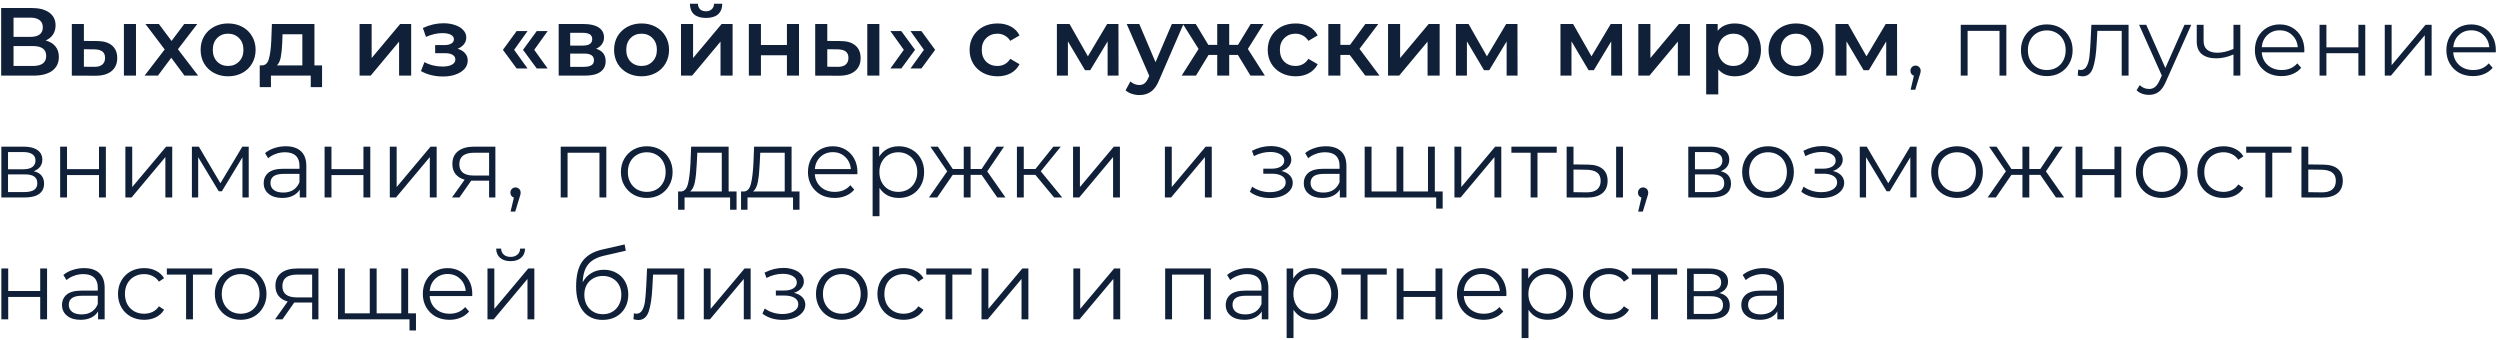 <?xml version="1.0" encoding="UTF-8"?> <svg xmlns="http://www.w3.org/2000/svg" width="595" height="81" viewBox="0 0 595 81" fill="none"> <path d="M10.857 9.628C11.884 9.904 12.666 10.379 13.203 11.054C13.74 11.713 14.008 12.541 14.008 13.538C14.008 14.949 13.487 16.045 12.444 16.827C11.401 17.609 9.891 18 7.913 18H0.277V1.9H7.476C9.285 1.9 10.696 2.26 11.708 2.981C12.72 3.702 13.226 4.721 13.226 6.04C13.226 6.883 13.019 7.612 12.605 8.225C12.206 8.838 11.624 9.306 10.857 9.628ZM3.221 8.777H7.223C8.189 8.777 8.925 8.585 9.431 8.202C9.937 7.819 10.19 7.251 10.19 6.5C10.19 5.749 9.937 5.181 9.431 4.798C8.925 4.399 8.189 4.2 7.223 4.2H3.221V8.777ZM7.821 15.7C9.937 15.7 10.995 14.903 10.995 13.308C10.995 11.744 9.937 10.962 7.821 10.962H3.221V15.7H7.821ZM23.072 9.766C24.636 9.766 25.832 10.119 26.66 10.824C27.488 11.529 27.902 12.526 27.902 13.814C27.902 15.163 27.442 16.206 26.522 16.942C25.617 17.678 24.329 18.038 22.658 18.023L17.092 18V5.718H19.967V9.743L23.072 9.766ZM29.489 5.718H32.364V18H29.489V5.718ZM22.405 15.907C23.248 15.922 23.892 15.746 24.337 15.378C24.782 15.01 25.004 14.473 25.004 13.768C25.004 13.078 24.79 12.572 24.36 12.25C23.931 11.928 23.279 11.759 22.405 11.744L19.967 11.721V15.884L22.405 15.907ZM43.911 18L40.76 13.745L37.586 18H34.412L39.196 11.767L34.619 5.718H37.816L40.829 9.743L43.842 5.718H46.947L42.347 11.721L47.154 18H43.911ZM54.281 18.161C53.039 18.161 51.92 17.893 50.923 17.356C49.926 16.819 49.144 16.076 48.577 15.125C48.025 14.159 47.749 13.07 47.749 11.859C47.749 10.648 48.025 9.567 48.577 8.616C49.144 7.665 49.926 6.922 50.923 6.385C51.92 5.848 53.039 5.58 54.281 5.58C55.538 5.58 56.665 5.848 57.662 6.385C58.659 6.922 59.433 7.665 59.985 8.616C60.552 9.567 60.836 10.648 60.836 11.859C60.836 13.07 60.552 14.159 59.985 15.125C59.433 16.076 58.659 16.819 57.662 17.356C56.665 17.893 55.538 18.161 54.281 18.161ZM54.281 15.7C55.339 15.7 56.213 15.347 56.903 14.642C57.593 13.937 57.938 13.009 57.938 11.859C57.938 10.709 57.593 9.781 56.903 9.076C56.213 8.371 55.339 8.018 54.281 8.018C53.223 8.018 52.349 8.371 51.659 9.076C50.984 9.781 50.647 10.709 50.647 11.859C50.647 13.009 50.984 13.937 51.659 14.642C52.349 15.347 53.223 15.7 54.281 15.7ZM76.651 15.562V20.737H73.96V18H64.484V20.737H61.816V15.562H62.391C63.173 15.531 63.702 15.033 63.978 14.067C64.27 13.086 64.461 11.706 64.553 9.927L64.714 5.718H74.834V15.562H76.651ZM67.175 10.134C67.114 11.545 66.999 12.695 66.83 13.584C66.662 14.473 66.355 15.133 65.91 15.562H71.959V8.156H67.244L67.175 10.134ZM85.576 5.718H88.451V13.814L95.236 5.718H97.858V18H94.983V9.904L88.221 18H85.576V5.718ZM108.905 11.606C109.671 11.821 110.262 12.173 110.676 12.664C111.105 13.139 111.32 13.714 111.32 14.389C111.32 15.14 111.067 15.807 110.561 16.39C110.055 16.957 109.357 17.402 108.468 17.724C107.578 18.046 106.566 18.207 105.432 18.207C104.481 18.207 103.553 18.1 102.649 17.885C101.744 17.655 100.924 17.333 100.188 16.919L101.016 14.78C101.614 15.117 102.288 15.378 103.04 15.562C103.791 15.746 104.542 15.838 105.294 15.838C106.26 15.838 107.011 15.692 107.548 15.401C108.1 15.094 108.376 14.68 108.376 14.159C108.376 13.684 108.161 13.316 107.732 13.055C107.318 12.794 106.727 12.664 105.961 12.664H103.569V10.732H105.731C106.451 10.732 107.011 10.609 107.41 10.364C107.824 10.119 108.031 9.774 108.031 9.329C108.031 8.884 107.785 8.532 107.295 8.271C106.804 8.01 106.129 7.88 105.271 7.88C104.044 7.88 102.748 8.179 101.384 8.777L100.648 6.661C102.258 5.91 103.883 5.534 105.524 5.534C106.566 5.534 107.502 5.68 108.33 5.971C109.158 6.247 109.802 6.646 110.262 7.167C110.737 7.673 110.975 8.256 110.975 8.915C110.975 9.513 110.791 10.05 110.423 10.525C110.055 10.985 109.549 11.345 108.905 11.606ZM119.694 11.859L122.96 7.397H125.559L122.362 11.859L125.559 16.298H122.96L119.694 11.859ZM124.478 11.859L127.744 7.397H130.343L127.146 11.859L130.343 16.298H127.744L124.478 11.859ZM141.869 11.606C143.387 12.066 144.146 13.047 144.146 14.55C144.146 15.654 143.732 16.505 142.904 17.103C142.076 17.701 140.849 18 139.224 18H132.968V5.718H138.971C140.474 5.718 141.647 5.994 142.49 6.546C143.333 7.098 143.755 7.88 143.755 8.892C143.755 9.521 143.586 10.065 143.249 10.525C142.927 10.985 142.467 11.345 141.869 11.606ZM135.705 10.847H138.718C140.205 10.847 140.949 10.333 140.949 9.306C140.949 8.309 140.205 7.811 138.718 7.811H135.705V10.847ZM138.994 15.907C140.573 15.907 141.363 15.393 141.363 14.366C141.363 13.829 141.179 13.431 140.811 13.17C140.443 12.894 139.868 12.756 139.086 12.756H135.705V15.907H138.994ZM152.682 18.161C151.44 18.161 150.321 17.893 149.324 17.356C148.328 16.819 147.546 16.076 146.978 15.125C146.426 14.159 146.15 13.07 146.15 11.859C146.15 10.648 146.426 9.567 146.978 8.616C147.546 7.665 148.328 6.922 149.324 6.385C150.321 5.848 151.44 5.58 152.682 5.58C153.94 5.58 155.067 5.848 156.063 6.385C157.06 6.922 157.834 7.665 158.386 8.616C158.954 9.567 159.237 10.648 159.237 11.859C159.237 13.07 158.954 14.159 158.386 15.125C157.834 16.076 157.06 16.819 156.063 17.356C155.067 17.893 153.94 18.161 152.682 18.161ZM152.682 15.7C153.74 15.7 154.614 15.347 155.304 14.642C155.994 13.937 156.339 13.009 156.339 11.859C156.339 10.709 155.994 9.781 155.304 9.076C154.614 8.371 153.74 8.018 152.682 8.018C151.624 8.018 150.75 8.371 150.06 9.076C149.386 9.781 149.048 10.709 149.048 11.859C149.048 13.009 149.386 13.937 150.06 14.642C150.75 15.347 151.624 15.7 152.682 15.7ZM162.078 5.718H164.953V13.814L171.738 5.718H174.36V18H171.485V9.904L164.723 18H162.078V5.718ZM168.035 4.269C166.793 4.269 165.842 3.985 165.183 3.418C164.539 2.835 164.209 1.992 164.194 0.888H166.103C166.118 1.44 166.287 1.877 166.609 2.199C166.946 2.521 167.414 2.682 168.012 2.682C168.594 2.682 169.054 2.521 169.392 2.199C169.744 1.877 169.928 1.44 169.944 0.888H171.899C171.883 1.992 171.546 2.835 170.887 3.418C170.227 3.985 169.277 4.269 168.035 4.269ZM178.227 5.718H181.102V10.709H187.289V5.718H190.164V18H187.289V13.147H181.102V18H178.227V5.718ZM199.997 9.766C201.561 9.766 202.757 10.119 203.585 10.824C204.413 11.529 204.827 12.526 204.827 13.814C204.827 15.163 204.367 16.206 203.447 16.942C202.542 17.678 201.254 18.038 199.583 18.023L194.017 18V5.718H196.892V9.743L199.997 9.766ZM206.414 5.718H209.289V18H206.414V5.718ZM199.33 15.907C200.173 15.922 200.817 15.746 201.262 15.378C201.707 15.01 201.929 14.473 201.929 13.768C201.929 13.078 201.714 12.572 201.285 12.25C200.856 11.928 200.204 11.759 199.33 11.744L196.892 11.721V15.884L199.33 15.907ZM211.912 16.298L215.109 11.859L211.912 7.397H214.511L217.777 11.859L214.511 16.298H211.912ZM216.696 16.298L219.893 11.859L216.696 7.397H219.295L222.561 11.859L219.295 16.298H216.696ZM237.408 18.161C236.135 18.161 234.993 17.893 233.981 17.356C232.969 16.819 232.179 16.076 231.612 15.125C231.044 14.159 230.761 13.07 230.761 11.859C230.761 10.648 231.044 9.567 231.612 8.616C232.179 7.665 232.961 6.922 233.958 6.385C234.97 5.848 236.12 5.58 237.408 5.58C238.619 5.58 239.677 5.825 240.582 6.316C241.502 6.807 242.192 7.512 242.652 8.432L240.444 9.72C240.091 9.153 239.646 8.731 239.11 8.455C238.588 8.164 238.013 8.018 237.385 8.018C236.311 8.018 235.422 8.371 234.717 9.076C234.011 9.766 233.659 10.694 233.659 11.859C233.659 13.024 234.004 13.96 234.694 14.665C235.399 15.355 236.296 15.7 237.385 15.7C238.013 15.7 238.588 15.562 239.11 15.286C239.646 14.995 240.091 14.565 240.444 13.998L242.652 15.286C242.176 16.206 241.479 16.919 240.559 17.425C239.654 17.916 238.604 18.161 237.408 18.161ZM263.614 18V9.858L259.474 16.712H258.232L254.161 9.835V18H251.539V5.718H254.552L258.922 13.4L263.499 5.718H266.19L266.213 18H263.614ZM281.662 5.718L275.912 18.989C275.375 20.323 274.723 21.258 273.957 21.795C273.19 22.347 272.262 22.623 271.174 22.623C270.56 22.623 269.955 22.523 269.357 22.324C268.759 22.125 268.268 21.849 267.885 21.496L269.035 19.38C269.311 19.641 269.633 19.848 270.001 20.001C270.384 20.154 270.767 20.231 271.151 20.231C271.657 20.231 272.071 20.101 272.393 19.84C272.73 19.579 273.037 19.142 273.313 18.529L273.52 18.046L268.161 5.718H271.151L275.015 14.803L278.902 5.718H281.662ZM294.623 13.078H292.553V18H289.701V13.078H287.631L284.641 18H281.237L285.262 11.652L281.536 5.718H284.595L287.585 10.686H289.701V5.718H292.553V10.686H294.646L297.659 5.718H300.718L296.992 11.652L301.04 18H297.613L294.623 13.078ZM308.362 18.161C307.089 18.161 305.947 17.893 304.935 17.356C303.923 16.819 303.133 16.076 302.566 15.125C301.998 14.159 301.715 13.07 301.715 11.859C301.715 10.648 301.998 9.567 302.566 8.616C303.133 7.665 303.915 6.922 304.912 6.385C305.924 5.848 307.074 5.58 308.362 5.58C309.573 5.58 310.631 5.825 311.536 6.316C312.456 6.807 313.146 7.512 313.606 8.432L311.398 9.72C311.045 9.153 310.6 8.731 310.064 8.455C309.542 8.164 308.967 8.018 308.339 8.018C307.265 8.018 306.376 8.371 305.671 9.076C304.965 9.766 304.613 10.694 304.613 11.859C304.613 13.024 304.958 13.96 305.648 14.665C306.353 15.355 307.25 15.7 308.339 15.7C308.967 15.7 309.542 15.562 310.064 15.286C310.6 14.995 311.045 14.565 311.398 13.998L313.606 15.286C313.13 16.206 312.433 16.919 311.513 17.425C310.608 17.916 309.558 18.161 308.362 18.161ZM321.243 13.078H319.012V18H316.137V5.718H319.012V10.686H321.312L324.946 5.718H328.028L323.566 11.629L328.327 18H324.946L321.243 13.078ZM330.355 5.718H333.23V13.814L340.015 5.718H342.637V18H339.762V9.904L333 18H330.355V5.718ZM358.579 18V9.858L354.439 16.712H353.197L349.126 9.835V18H346.504V5.718H349.517L353.887 13.4L358.464 5.718H361.155L361.178 18H358.579ZM383.466 18V9.858L379.326 16.712H378.084L374.013 9.835V18H371.391V5.718H374.404L378.774 13.4L383.351 5.718H386.042L386.065 18H383.466ZM389.921 5.718H392.796V13.814L399.581 5.718H402.203V18H399.328V9.904L392.566 18H389.921V5.718ZM412.879 5.58C414.075 5.58 415.14 5.841 416.076 6.362C417.026 6.883 417.77 7.619 418.307 8.57C418.843 9.521 419.112 10.617 419.112 11.859C419.112 13.101 418.843 14.205 418.307 15.171C417.77 16.122 417.026 16.858 416.076 17.379C415.14 17.9 414.075 18.161 412.879 18.161C411.223 18.161 409.912 17.609 408.946 16.505V22.462H406.071V5.718H408.808V7.328C409.283 6.745 409.866 6.308 410.556 6.017C411.261 5.726 412.035 5.58 412.879 5.58ZM412.557 15.7C413.615 15.7 414.481 15.347 415.156 14.642C415.846 13.937 416.191 13.009 416.191 11.859C416.191 10.709 415.846 9.781 415.156 9.076C414.481 8.371 413.615 8.018 412.557 8.018C411.867 8.018 411.246 8.179 410.694 8.501C410.142 8.808 409.705 9.252 409.383 9.835C409.061 10.418 408.9 11.092 408.9 11.859C408.9 12.626 409.061 13.3 409.383 13.883C409.705 14.466 410.142 14.918 410.694 15.24C411.246 15.547 411.867 15.7 412.557 15.7ZM427.447 18.161C426.205 18.161 425.086 17.893 424.089 17.356C423.092 16.819 422.31 16.076 421.743 15.125C421.191 14.159 420.915 13.07 420.915 11.859C420.915 10.648 421.191 9.567 421.743 8.616C422.31 7.665 423.092 6.922 424.089 6.385C425.086 5.848 426.205 5.58 427.447 5.58C428.704 5.58 429.831 5.848 430.828 6.385C431.825 6.922 432.599 7.665 433.151 8.616C433.718 9.567 434.002 10.648 434.002 11.859C434.002 13.07 433.718 14.159 433.151 15.125C432.599 16.076 431.825 16.819 430.828 17.356C429.831 17.893 428.704 18.161 427.447 18.161ZM427.447 15.7C428.505 15.7 429.379 15.347 430.069 14.642C430.759 13.937 431.104 13.009 431.104 11.859C431.104 10.709 430.759 9.781 430.069 9.076C429.379 8.371 428.505 8.018 427.447 8.018C426.389 8.018 425.515 8.371 424.825 9.076C424.15 9.781 423.813 10.709 423.813 11.859C423.813 13.009 424.15 13.937 424.825 14.642C425.515 15.347 426.389 15.7 427.447 15.7ZM448.917 18V9.858L444.777 16.712H443.535L439.464 9.835V18H436.842V5.718H439.855L444.225 13.4L448.802 5.718H451.493L451.516 18H448.917ZM455.901 15.608C456.254 15.608 456.545 15.731 456.775 15.976C457.005 16.206 457.12 16.497 457.12 16.85C457.12 17.034 457.09 17.233 457.028 17.448C456.982 17.663 456.906 17.908 456.798 18.184L455.832 21.358H454.728L455.51 18.023C455.265 17.946 455.066 17.808 454.912 17.609C454.759 17.394 454.682 17.141 454.682 16.85C454.682 16.497 454.797 16.206 455.027 15.976C455.257 15.731 455.549 15.608 455.901 15.608ZM477.513 5.902V18H475.88V7.351H468.29V18H466.657V5.902H477.513ZM487.146 18.115C485.981 18.115 484.93 17.854 483.995 17.333C483.06 16.796 482.324 16.06 481.787 15.125C481.25 14.19 480.982 13.132 480.982 11.951C480.982 10.77 481.25 9.712 481.787 8.777C482.324 7.842 483.06 7.113 483.995 6.592C484.93 6.071 485.981 5.81 487.146 5.81C488.311 5.81 489.362 6.071 490.297 6.592C491.232 7.113 491.961 7.842 492.482 8.777C493.019 9.712 493.287 10.77 493.287 11.951C493.287 13.132 493.019 14.19 492.482 15.125C491.961 16.06 491.232 16.796 490.297 17.333C489.362 17.854 488.311 18.115 487.146 18.115ZM487.146 16.666C488.005 16.666 488.771 16.474 489.446 16.091C490.136 15.692 490.673 15.133 491.056 14.412C491.439 13.691 491.631 12.871 491.631 11.951C491.631 11.031 491.439 10.211 491.056 9.49C490.673 8.769 490.136 8.217 489.446 7.834C488.771 7.435 488.005 7.236 487.146 7.236C486.287 7.236 485.513 7.435 484.823 7.834C484.148 8.217 483.612 8.769 483.213 9.49C482.83 10.211 482.638 11.031 482.638 11.951C482.638 12.871 482.83 13.691 483.213 14.412C483.612 15.133 484.148 15.692 484.823 16.091C485.513 16.474 486.287 16.666 487.146 16.666ZM506.6 5.902V18H504.967V7.351H499.171L499.01 10.341C498.887 12.856 498.596 14.788 498.136 16.137C497.676 17.486 496.855 18.161 495.675 18.161C495.353 18.161 494.962 18.1 494.502 17.977L494.617 16.574C494.893 16.635 495.084 16.666 495.192 16.666C495.82 16.666 496.296 16.375 496.618 15.792C496.94 15.209 497.154 14.489 497.262 13.63C497.369 12.771 497.461 11.637 497.538 10.226L497.745 5.902H506.6ZM521.523 5.902L515.474 19.449C514.983 20.584 514.416 21.389 513.772 21.864C513.128 22.339 512.354 22.577 511.449 22.577C510.866 22.577 510.322 22.485 509.816 22.301C509.31 22.117 508.873 21.841 508.505 21.473L509.264 20.254C509.877 20.867 510.613 21.174 511.472 21.174C512.024 21.174 512.492 21.021 512.875 20.714C513.274 20.407 513.642 19.886 513.979 19.15L514.508 17.977L509.103 5.902H510.805L515.359 16.183L519.913 5.902H521.523ZM533.198 5.902V18H531.565V12.963C530.17 13.576 528.797 13.883 527.448 13.883C525.991 13.883 524.857 13.553 524.044 12.894C523.231 12.219 522.825 11.215 522.825 9.881V5.902H524.458V9.789C524.458 10.694 524.749 11.384 525.332 11.859C525.915 12.319 526.72 12.549 527.747 12.549C528.882 12.549 530.154 12.25 531.565 11.652V5.902H533.198ZM548.416 12.457H538.296C538.388 13.714 538.871 14.734 539.745 15.516C540.619 16.283 541.723 16.666 543.057 16.666C543.808 16.666 544.498 16.536 545.127 16.275C545.755 15.999 546.3 15.6 546.76 15.079L547.68 16.137C547.143 16.781 546.468 17.272 545.656 17.609C544.858 17.946 543.977 18.115 543.011 18.115C541.769 18.115 540.665 17.854 539.699 17.333C538.748 16.796 538.004 16.06 537.468 15.125C536.931 14.19 536.663 13.132 536.663 11.951C536.663 10.77 536.916 9.712 537.422 8.777C537.943 7.842 538.648 7.113 539.538 6.592C540.442 6.071 541.454 5.81 542.574 5.81C543.693 5.81 544.697 6.071 545.587 6.592C546.476 7.113 547.174 7.842 547.68 8.777C548.186 9.697 548.439 10.755 548.439 11.951L548.416 12.457ZM542.574 7.213C541.408 7.213 540.427 7.589 539.63 8.34C538.848 9.076 538.403 10.042 538.296 11.238H546.875C546.767 10.042 546.315 9.076 545.518 8.34C544.736 7.589 543.754 7.213 542.574 7.213ZM552.053 5.902H553.686V11.261H561.299V5.902H562.932V18H561.299V12.664H553.686V18H552.053V5.902ZM567.574 5.902H569.207V15.516L577.28 5.902H578.729V18H577.096V8.386L569.046 18H567.574V5.902ZM593.989 12.457H583.869C583.961 13.714 584.444 14.734 585.318 15.516C586.192 16.283 587.296 16.666 588.63 16.666C589.381 16.666 590.071 16.536 590.7 16.275C591.329 15.999 591.873 15.6 592.333 15.079L593.253 16.137C592.716 16.781 592.042 17.272 591.229 17.609C590.432 17.946 589.55 18.115 588.584 18.115C587.342 18.115 586.238 17.854 585.272 17.333C584.321 16.796 583.578 16.06 583.041 15.125C582.504 14.19 582.236 13.132 582.236 11.951C582.236 10.77 582.489 9.712 582.995 8.777C583.516 7.842 584.222 7.113 585.111 6.592C586.016 6.071 587.028 5.81 588.147 5.81C589.266 5.81 590.271 6.071 591.16 6.592C592.049 7.113 592.747 7.842 593.253 8.777C593.759 9.697 594.012 10.755 594.012 11.951L593.989 12.457ZM588.147 7.213C586.982 7.213 586 7.589 585.203 8.34C584.421 9.076 583.976 10.042 583.869 11.238H592.448C592.341 10.042 591.888 9.076 591.091 8.34C590.309 7.589 589.328 7.213 588.147 7.213ZM8.028 40.744C9.669 41.127 10.489 42.116 10.489 43.711C10.489 44.769 10.098 45.582 9.316 46.149C8.534 46.716 7.369 47 5.82 47H0.323V34.902H5.659C7.039 34.902 8.12 35.17 8.902 35.707C9.684 36.244 10.075 37.01 10.075 38.007C10.075 38.666 9.891 39.234 9.523 39.709C9.17 40.169 8.672 40.514 8.028 40.744ZM1.91 40.284H5.544C6.479 40.284 7.192 40.108 7.683 39.755C8.189 39.402 8.442 38.889 8.442 38.214C8.442 37.539 8.189 37.033 7.683 36.696C7.192 36.359 6.479 36.19 5.544 36.19H1.91V40.284ZM5.751 45.712C6.794 45.712 7.576 45.543 8.097 45.206C8.618 44.869 8.879 44.34 8.879 43.619C8.879 42.898 8.641 42.369 8.166 42.032C7.691 41.679 6.939 41.503 5.912 41.503H1.91V45.712H5.751ZM14.316 34.902H15.949V40.261H23.562V34.902H25.195V47H23.562V41.664H15.949V47H14.316V34.902ZM29.837 34.902H31.47V44.516L39.543 34.902H40.992V47H39.359V37.386L31.309 47H29.837V34.902ZM59.196 34.902V47H57.701V37.432L52.802 45.528H52.066L47.167 37.409V47H45.672V34.902H47.328L52.457 43.619L57.678 34.902H59.196ZM68.005 34.81C69.585 34.81 70.796 35.209 71.639 36.006C72.483 36.788 72.904 37.953 72.904 39.502V47H71.341V45.114C70.972 45.743 70.428 46.233 69.707 46.586C69.002 46.939 68.159 47.115 67.177 47.115C65.828 47.115 64.755 46.793 63.958 46.149C63.16 45.505 62.761 44.654 62.761 43.596C62.761 42.569 63.13 41.741 63.865 41.112C64.617 40.483 65.805 40.169 67.43 40.169H71.272V39.433C71.272 38.39 70.98 37.601 70.397 37.064C69.815 36.512 68.964 36.236 67.844 36.236C67.078 36.236 66.342 36.366 65.636 36.627C64.931 36.872 64.326 37.217 63.819 37.662L63.084 36.443C63.697 35.922 64.433 35.523 65.291 35.247C66.15 34.956 67.055 34.81 68.005 34.81ZM67.43 45.827C68.35 45.827 69.14 45.62 69.799 45.206C70.459 44.777 70.95 44.163 71.272 43.366V41.388H67.477C65.406 41.388 64.371 42.109 64.371 43.55C64.371 44.255 64.64 44.815 65.177 45.229C65.713 45.628 66.465 45.827 67.43 45.827ZM77.252 34.902H78.885V40.261H86.498V34.902H88.131V47H86.498V41.664H78.885V47H77.252V34.902ZM92.772 34.902H94.405V44.516L102.478 34.902H103.927V47H102.294V37.386L94.244 47H92.772V34.902ZM117.899 34.902V47H116.404V42.998H112.609H112.149L109.343 47H107.572L110.585 42.768C109.65 42.507 108.929 42.063 108.423 41.434C107.917 40.805 107.664 40.008 107.664 39.042C107.664 37.693 108.124 36.665 109.044 35.96C109.964 35.255 111.222 34.902 112.816 34.902H117.899ZM109.32 39.088C109.32 40.882 110.463 41.779 112.747 41.779H116.404V36.351H112.862C110.501 36.351 109.32 37.263 109.32 39.088ZM122.693 44.608C123.046 44.608 123.337 44.731 123.567 44.976C123.797 45.206 123.912 45.497 123.912 45.85C123.912 46.034 123.882 46.233 123.82 46.448C123.774 46.663 123.698 46.908 123.59 47.184L122.624 50.358H121.52L122.302 47.023C122.057 46.946 121.858 46.808 121.704 46.609C121.551 46.394 121.474 46.141 121.474 45.85C121.474 45.497 121.589 45.206 121.819 44.976C122.049 44.731 122.341 44.608 122.693 44.608ZM144.305 34.902V47H142.672V36.351H135.082V47H133.449V34.902H144.305ZM153.938 47.115C152.773 47.115 151.722 46.854 150.787 46.333C149.852 45.796 149.116 45.06 148.579 44.125C148.042 43.19 147.774 42.132 147.774 40.951C147.774 39.77 148.042 38.712 148.579 37.777C149.116 36.842 149.852 36.113 150.787 35.592C151.722 35.071 152.773 34.81 153.938 34.81C155.103 34.81 156.154 35.071 157.089 35.592C158.024 36.113 158.753 36.842 159.274 37.777C159.811 38.712 160.079 39.77 160.079 40.951C160.079 42.132 159.811 43.19 159.274 44.125C158.753 45.06 158.024 45.796 157.089 46.333C156.154 46.854 155.103 47.115 153.938 47.115ZM153.938 45.666C154.797 45.666 155.563 45.474 156.238 45.091C156.928 44.692 157.465 44.133 157.848 43.412C158.231 42.691 158.423 41.871 158.423 40.951C158.423 40.031 158.231 39.211 157.848 38.49C157.465 37.769 156.928 37.217 156.238 36.834C155.563 36.435 154.797 36.236 153.938 36.236C153.079 36.236 152.305 36.435 151.615 36.834C150.94 37.217 150.404 37.769 150.005 38.49C149.622 39.211 149.43 40.031 149.43 40.951C149.43 41.871 149.622 42.691 150.005 43.412C150.404 44.133 150.94 44.692 151.615 45.091C152.305 45.474 153.079 45.666 153.938 45.666ZM175.301 45.574V49.921H173.76V47H162.927V49.921H161.386V45.574H162.076C162.888 45.528 163.44 44.93 163.732 43.78C164.023 42.63 164.222 41.02 164.33 38.95L164.491 34.902H173.415V45.574H175.301ZM165.825 39.042C165.748 40.759 165.602 42.178 165.388 43.297C165.173 44.401 164.79 45.16 164.238 45.574H171.782V36.351H165.963L165.825 39.042ZM190.282 45.574V49.921H188.741V47H177.908V49.921H176.367V45.574H177.057C177.87 45.528 178.422 44.93 178.713 43.78C179.004 42.63 179.204 41.02 179.311 38.95L179.472 34.902H188.396V45.574H190.282ZM180.806 39.042C180.729 40.759 180.584 42.178 180.369 43.297C180.154 44.401 179.771 45.16 179.219 45.574H186.763V36.351H180.944L180.806 39.042ZM204.045 41.457H193.925C194.017 42.714 194.5 43.734 195.374 44.516C196.248 45.283 197.352 45.666 198.686 45.666C199.437 45.666 200.127 45.536 200.756 45.275C201.384 44.999 201.929 44.6 202.389 44.079L203.309 45.137C202.772 45.781 202.097 46.272 201.285 46.609C200.487 46.946 199.606 47.115 198.64 47.115C197.398 47.115 196.294 46.854 195.328 46.333C194.377 45.796 193.633 45.06 193.097 44.125C192.56 43.19 192.292 42.132 192.292 40.951C192.292 39.77 192.545 38.712 193.051 37.777C193.572 36.842 194.277 36.113 195.167 35.592C196.071 35.071 197.083 34.81 198.203 34.81C199.322 34.81 200.326 35.071 201.216 35.592C202.105 36.113 202.803 36.842 203.309 37.777C203.815 38.697 204.068 39.755 204.068 40.951L204.045 41.457ZM198.203 36.213C197.037 36.213 196.056 36.589 195.259 37.34C194.477 38.076 194.032 39.042 193.925 40.238H202.504C202.396 39.042 201.944 38.076 201.147 37.34C200.365 36.589 199.383 36.213 198.203 36.213ZM213.915 34.81C215.05 34.81 216.077 35.071 216.997 35.592C217.917 36.098 218.638 36.819 219.159 37.754C219.681 38.689 219.941 39.755 219.941 40.951C219.941 42.162 219.681 43.236 219.159 44.171C218.638 45.106 217.917 45.835 216.997 46.356C216.093 46.862 215.065 47.115 213.915 47.115C212.934 47.115 212.045 46.916 211.247 46.517C210.465 46.103 209.821 45.505 209.315 44.723V51.462H207.682V34.902H209.246V37.294C209.737 36.497 210.381 35.883 211.178 35.454C211.991 35.025 212.903 34.81 213.915 34.81ZM213.8 45.666C214.644 45.666 215.41 45.474 216.1 45.091C216.79 44.692 217.327 44.133 217.71 43.412C218.109 42.691 218.308 41.871 218.308 40.951C218.308 40.031 218.109 39.218 217.71 38.513C217.327 37.792 216.79 37.233 216.1 36.834C215.41 36.435 214.644 36.236 213.8 36.236C212.942 36.236 212.167 36.435 211.477 36.834C210.803 37.233 210.266 37.792 209.867 38.513C209.484 39.218 209.292 40.031 209.292 40.951C209.292 41.871 209.484 42.691 209.867 43.412C210.266 44.133 210.803 44.692 211.477 45.091C212.167 45.474 212.942 45.666 213.8 45.666ZM233.626 41.618H231.004V47H229.371V41.618H226.749L223.046 47H221.091L225.438 40.767L221.436 34.902H223.207L226.749 40.215H229.371V34.902H231.004V40.215H233.626L237.191 34.902H238.962L234.96 40.79L239.307 47H237.352L233.626 41.618ZM246.418 41.618H243.658V47H242.025V34.902H243.658V40.215H246.441L250.696 34.902H252.467L247.706 40.767L252.812 47H250.88L246.418 41.618ZM255.389 34.902H257.022V44.516L265.095 34.902H266.544V47H264.911V37.386L256.861 47H255.389V34.902ZM277.244 34.902H278.877V44.516L286.95 34.902H288.399V47H286.766V37.386L278.716 47H277.244V34.902ZM304.986 40.698C305.845 40.897 306.504 41.242 306.964 41.733C307.44 42.224 307.677 42.822 307.677 43.527C307.677 44.232 307.432 44.861 306.941 45.413C306.466 45.965 305.814 46.394 304.986 46.701C304.158 46.992 303.246 47.138 302.249 47.138C301.375 47.138 300.517 47.015 299.673 46.77C298.83 46.509 298.094 46.134 297.465 45.643L298.017 44.424C298.569 44.838 299.213 45.16 299.949 45.39C300.685 45.62 301.429 45.735 302.18 45.735C303.3 45.735 304.212 45.528 304.917 45.114C305.638 44.685 305.998 44.11 305.998 43.389C305.998 42.745 305.707 42.247 305.124 41.894C304.542 41.526 303.744 41.342 302.732 41.342H300.662V40.146H302.64C303.545 40.146 304.273 39.977 304.825 39.64C305.377 39.287 305.653 38.82 305.653 38.237C305.653 37.593 305.339 37.087 304.71 36.719C304.097 36.351 303.292 36.167 302.295 36.167C300.992 36.167 299.704 36.497 298.431 37.156L297.971 35.891C299.413 35.14 300.908 34.764 302.456 34.764C303.376 34.764 304.204 34.902 304.94 35.178C305.692 35.439 306.274 35.814 306.688 36.305C307.118 36.796 307.332 37.363 307.332 38.007C307.332 38.62 307.118 39.165 306.688 39.64C306.274 40.115 305.707 40.468 304.986 40.698ZM315.548 34.81C317.127 34.81 318.338 35.209 319.182 36.006C320.025 36.788 320.447 37.953 320.447 39.502V47H318.883V45.114C318.515 45.743 317.97 46.233 317.25 46.586C316.544 46.939 315.701 47.115 314.72 47.115C313.37 47.115 312.297 46.793 311.5 46.149C310.702 45.505 310.304 44.654 310.304 43.596C310.304 42.569 310.672 41.741 311.408 41.112C312.159 40.483 313.347 40.169 314.973 40.169H318.814V39.433C318.814 38.39 318.522 37.601 317.94 37.064C317.357 36.512 316.506 36.236 315.387 36.236C314.62 36.236 313.884 36.366 313.179 36.627C312.473 36.872 311.868 37.217 311.362 37.662L310.626 36.443C311.239 35.922 311.975 35.523 312.834 35.247C313.692 34.956 314.597 34.81 315.548 34.81ZM314.973 45.827C315.893 45.827 316.682 45.62 317.342 45.206C318.001 44.777 318.492 44.163 318.814 43.366V41.388H315.019C312.949 41.388 311.914 42.109 311.914 43.55C311.914 44.255 312.182 44.815 312.719 45.229C313.255 45.628 314.007 45.827 314.973 45.827ZM341.492 34.902V47H324.794V34.902H326.427V45.574H332.361V34.902H333.994V45.574H339.859V34.902H341.492ZM343.355 45.574V49.645H341.814V47H339.767V45.574H343.355ZM346.154 34.902H347.787V44.516L355.86 34.902H357.309V47H355.676V37.386L347.626 47H346.154V34.902ZM370.499 36.351H365.922V47H364.289V36.351H359.712V34.902H370.499V36.351ZM377.943 39.18C379.461 39.195 380.619 39.533 381.416 40.192C382.213 40.851 382.612 41.802 382.612 43.044C382.612 44.332 382.183 45.321 381.324 46.011C380.465 46.701 379.239 47.038 377.644 47.023L372.86 47V34.902H374.493V39.134L377.943 39.18ZM384.636 34.902H386.269V47H384.636V34.902ZM377.552 45.781C378.671 45.796 379.515 45.574 380.082 45.114C380.665 44.639 380.956 43.949 380.956 43.044C380.956 42.155 380.672 41.495 380.105 41.066C379.538 40.637 378.687 40.414 377.552 40.399L374.493 40.353V45.735L377.552 45.781ZM391.057 44.608C391.409 44.608 391.701 44.731 391.931 44.976C392.161 45.206 392.276 45.497 392.276 45.85C392.276 46.034 392.245 46.233 392.184 46.448C392.138 46.663 392.061 46.908 391.954 47.184L390.988 50.358H389.884L390.666 47.023C390.42 46.946 390.221 46.808 390.068 46.609C389.914 46.394 389.838 46.141 389.838 45.85C389.838 45.497 389.953 45.206 390.183 44.976C390.413 44.731 390.704 44.608 391.057 44.608ZM409.517 40.744C411.158 41.127 411.978 42.116 411.978 43.711C411.978 44.769 411.587 45.582 410.805 46.149C410.023 46.716 408.858 47 407.309 47H401.812V34.902H407.148C408.528 34.902 409.609 35.17 410.391 35.707C411.173 36.244 411.564 37.01 411.564 38.007C411.564 38.666 411.38 39.234 411.012 39.709C410.66 40.169 410.161 40.514 409.517 40.744ZM403.399 40.284H407.033C407.969 40.284 408.682 40.108 409.172 39.755C409.678 39.402 409.931 38.889 409.931 38.214C409.931 37.539 409.678 37.033 409.172 36.696C408.682 36.359 407.969 36.19 407.033 36.19H403.399V40.284ZM407.24 45.712C408.283 45.712 409.065 45.543 409.586 45.206C410.108 44.869 410.368 44.34 410.368 43.619C410.368 42.898 410.131 42.369 409.655 42.032C409.18 41.679 408.429 41.503 407.401 41.503H403.399V45.712H407.24ZM420.796 47.115C419.631 47.115 418.581 46.854 417.645 46.333C416.71 45.796 415.974 45.06 415.437 44.125C414.901 43.19 414.632 42.132 414.632 40.951C414.632 39.77 414.901 38.712 415.437 37.777C415.974 36.842 416.71 36.113 417.645 35.592C418.581 35.071 419.631 34.81 420.796 34.81C421.962 34.81 423.012 35.071 423.947 35.592C424.883 36.113 425.611 36.842 426.132 37.777C426.669 38.712 426.937 39.77 426.937 40.951C426.937 42.132 426.669 43.19 426.132 44.125C425.611 45.06 424.883 45.796 423.947 46.333C423.012 46.854 421.962 47.115 420.796 47.115ZM420.796 45.666C421.655 45.666 422.422 45.474 423.096 45.091C423.786 44.692 424.323 44.133 424.706 43.412C425.09 42.691 425.281 41.871 425.281 40.951C425.281 40.031 425.09 39.211 424.706 38.49C424.323 37.769 423.786 37.217 423.096 36.834C422.422 36.435 421.655 36.236 420.796 36.236C419.938 36.236 419.163 36.435 418.473 36.834C417.799 37.217 417.262 37.769 416.863 38.49C416.48 39.211 416.288 40.031 416.288 40.951C416.288 41.871 416.48 42.691 416.863 43.412C417.262 44.133 417.799 44.692 418.473 45.091C419.163 45.474 419.938 45.666 420.796 45.666ZM436.226 40.698C437.084 40.897 437.744 41.242 438.204 41.733C438.679 42.224 438.917 42.822 438.917 43.527C438.917 44.232 438.671 44.861 438.181 45.413C437.705 45.965 437.054 46.394 436.226 46.701C435.398 46.992 434.485 47.138 433.489 47.138C432.615 47.138 431.756 47.015 430.913 46.77C430.069 46.509 429.333 46.134 428.705 45.643L429.257 44.424C429.809 44.838 430.453 45.16 431.189 45.39C431.925 45.62 432.668 45.735 433.42 45.735C434.539 45.735 435.451 45.528 436.157 45.114C436.877 44.685 437.238 44.11 437.238 43.389C437.238 42.745 436.946 42.247 436.364 41.894C435.781 41.526 434.984 41.342 433.972 41.342H431.902V40.146H433.88C434.784 40.146 435.513 39.977 436.065 39.64C436.617 39.287 436.893 38.82 436.893 38.237C436.893 37.593 436.578 37.087 435.95 36.719C435.336 36.351 434.531 36.167 433.535 36.167C432.231 36.167 430.943 36.497 429.671 37.156L429.211 35.891C430.652 35.14 432.147 34.764 433.696 34.764C434.616 34.764 435.444 34.902 436.18 35.178C436.931 35.439 437.514 35.814 437.928 36.305C438.357 36.796 438.572 37.363 438.572 38.007C438.572 38.62 438.357 39.165 437.928 39.64C437.514 40.115 436.946 40.468 436.226 40.698ZM456.148 34.902V47H454.653V37.432L449.754 45.528H449.018L444.119 37.409V47H442.624V34.902H444.28L449.409 43.619L454.63 34.902H456.148ZM465.786 47.115C464.62 47.115 463.57 46.854 462.635 46.333C461.699 45.796 460.963 45.06 460.427 44.125C459.89 43.19 459.622 42.132 459.622 40.951C459.622 39.77 459.89 38.712 460.427 37.777C460.963 36.842 461.699 36.113 462.635 35.592C463.57 35.071 464.62 34.81 465.786 34.81C466.951 34.81 468.001 35.071 468.937 35.592C469.872 36.113 470.6 36.842 471.122 37.777C471.658 38.712 471.927 39.77 471.927 40.951C471.927 42.132 471.658 43.19 471.122 44.125C470.6 45.06 469.872 45.796 468.937 46.333C468.001 46.854 466.951 47.115 465.786 47.115ZM465.786 45.666C466.644 45.666 467.411 45.474 468.086 45.091C468.776 44.692 469.312 44.133 469.696 43.412C470.079 42.691 470.271 41.871 470.271 40.951C470.271 40.031 470.079 39.211 469.696 38.49C469.312 37.769 468.776 37.217 468.086 36.834C467.411 36.435 466.644 36.236 465.786 36.236C464.927 36.236 464.153 36.435 463.463 36.834C462.788 37.217 462.251 37.769 461.853 38.49C461.469 39.211 461.278 40.031 461.278 40.951C461.278 41.871 461.469 42.691 461.853 43.412C462.251 44.133 462.788 44.692 463.463 45.091C464.153 45.474 464.927 45.666 465.786 45.666ZM485.593 41.618H482.971V47H481.338V41.618H478.716L475.013 47H473.058L477.405 40.767L473.403 34.902H475.174L478.716 40.215H481.338V34.902H482.971V40.215H485.593L489.158 34.902H490.929L486.927 40.79L491.274 47H489.319L485.593 41.618ZM493.992 34.902H495.625V40.261H503.238V34.902H504.871V47H503.238V41.664H495.625V47H493.992V34.902ZM514.503 47.115C513.338 47.115 512.288 46.854 511.352 46.333C510.417 45.796 509.681 45.06 509.144 44.125C508.608 43.19 508.339 42.132 508.339 40.951C508.339 39.77 508.608 38.712 509.144 37.777C509.681 36.842 510.417 36.113 511.352 35.592C512.288 35.071 513.338 34.81 514.503 34.81C515.669 34.81 516.719 35.071 517.654 35.592C518.59 36.113 519.318 36.842 519.839 37.777C520.376 38.712 520.644 39.77 520.644 40.951C520.644 42.132 520.376 43.19 519.839 44.125C519.318 45.06 518.59 45.796 517.654 46.333C516.719 46.854 515.669 47.115 514.503 47.115ZM514.503 45.666C515.362 45.666 516.129 45.474 516.803 45.091C517.493 44.692 518.03 44.133 518.413 43.412C518.797 42.691 518.988 41.871 518.988 40.951C518.988 40.031 518.797 39.211 518.413 38.49C518.03 37.769 517.493 37.217 516.803 36.834C516.129 36.435 515.362 36.236 514.503 36.236C513.645 36.236 512.87 36.435 512.18 36.834C511.506 37.217 510.969 37.769 510.57 38.49C510.187 39.211 509.995 40.031 509.995 40.951C509.995 41.871 510.187 42.691 510.57 43.412C510.969 44.133 511.506 44.692 512.18 45.091C512.87 45.474 513.645 45.666 514.503 45.666ZM529.195 47.115C527.999 47.115 526.925 46.854 525.975 46.333C525.039 45.812 524.303 45.083 523.767 44.148C523.23 43.197 522.962 42.132 522.962 40.951C522.962 39.77 523.23 38.712 523.767 37.777C524.303 36.842 525.039 36.113 525.975 35.592C526.925 35.071 527.999 34.81 529.195 34.81C530.237 34.81 531.165 35.017 531.978 35.431C532.806 35.83 533.457 36.42 533.933 37.202L532.714 38.03C532.315 37.432 531.809 36.987 531.196 36.696C530.582 36.389 529.915 36.236 529.195 36.236C528.321 36.236 527.531 36.435 526.826 36.834C526.136 37.217 525.591 37.769 525.193 38.49C524.809 39.211 524.618 40.031 524.618 40.951C524.618 41.886 524.809 42.714 525.193 43.435C525.591 44.14 526.136 44.692 526.826 45.091C527.531 45.474 528.321 45.666 529.195 45.666C529.915 45.666 530.582 45.52 531.196 45.229C531.809 44.938 532.315 44.493 532.714 43.895L533.933 44.723C533.457 45.505 532.806 46.103 531.978 46.517C531.15 46.916 530.222 47.115 529.195 47.115ZM545.38 36.351H540.803V47H539.17V36.351H534.593V34.902H545.38V36.351ZM552.939 39.18C554.457 39.195 555.607 39.533 556.389 40.192C557.186 40.851 557.585 41.802 557.585 43.044C557.585 44.332 557.156 45.321 556.297 46.011C555.454 46.701 554.227 47.038 552.617 47.023L547.741 47V34.902H549.374V39.134L552.939 39.18ZM552.525 45.781C553.644 45.796 554.488 45.574 555.055 45.114C555.638 44.639 555.929 43.949 555.929 43.044C555.929 42.155 555.645 41.495 555.078 41.066C554.511 40.637 553.66 40.414 552.525 40.399L549.374 40.353V45.735L552.525 45.781ZM0.323 63.902H1.956V69.261H9.569V63.902H11.202V76H9.569V70.664H1.956V76H0.323V63.902ZM20.006 63.81C21.586 63.81 22.797 64.209 23.64 65.006C24.484 65.788 24.905 66.953 24.905 68.502V76H23.341V74.114C22.974 74.743 22.429 75.233 21.709 75.586C21.003 75.939 20.16 76.115 19.178 76.115C17.829 76.115 16.756 75.793 15.959 75.149C15.161 74.505 14.762 73.654 14.762 72.596C14.762 71.569 15.13 70.741 15.867 70.112C16.618 69.483 17.806 69.169 19.431 69.169H23.273V68.433C23.273 67.39 22.981 66.601 22.398 66.064C21.816 65.512 20.965 65.236 19.846 65.236C19.079 65.236 18.343 65.366 17.637 65.627C16.932 65.872 16.326 66.217 15.82 66.662L15.085 65.443C15.698 64.922 16.434 64.523 17.293 64.247C18.151 63.956 19.056 63.81 20.006 63.81ZM19.431 74.827C20.352 74.827 21.141 74.62 21.8 74.206C22.46 73.777 22.951 73.163 23.273 72.366V70.388H19.477C17.407 70.388 16.372 71.109 16.372 72.55C16.372 73.255 16.641 73.815 17.177 74.229C17.714 74.628 18.465 74.827 19.431 74.827ZM34.313 76.115C33.117 76.115 32.043 75.854 31.093 75.333C30.157 74.812 29.421 74.083 28.885 73.148C28.348 72.197 28.08 71.132 28.08 69.951C28.08 68.77 28.348 67.712 28.885 66.777C29.421 65.842 30.157 65.113 31.093 64.592C32.043 64.071 33.117 63.81 34.313 63.81C35.355 63.81 36.283 64.017 37.096 64.431C37.924 64.83 38.575 65.42 39.051 66.202L37.832 67.03C37.433 66.432 36.927 65.987 36.314 65.696C35.7 65.389 35.033 65.236 34.313 65.236C33.439 65.236 32.649 65.435 31.944 65.834C31.254 66.217 30.709 66.769 30.311 67.49C29.927 68.211 29.736 69.031 29.736 69.951C29.736 70.886 29.927 71.714 30.311 72.435C30.709 73.14 31.254 73.692 31.944 74.091C32.649 74.474 33.439 74.666 34.313 74.666C35.033 74.666 35.7 74.52 36.314 74.229C36.927 73.938 37.433 73.493 37.832 72.895L39.051 73.723C38.575 74.505 37.924 75.103 37.096 75.517C36.268 75.916 35.34 76.115 34.313 76.115ZM50.498 65.351H45.921V76H44.288V65.351H39.711V63.902H50.498V65.351ZM57.289 76.115C56.123 76.115 55.073 75.854 54.138 75.333C53.202 74.796 52.466 74.06 51.93 73.125C51.393 72.19 51.125 71.132 51.125 69.951C51.125 68.77 51.393 67.712 51.93 66.777C52.466 65.842 53.202 65.113 54.138 64.592C55.073 64.071 56.123 63.81 57.289 63.81C58.454 63.81 59.504 64.071 60.44 64.592C61.375 65.113 62.103 65.842 62.625 66.777C63.161 67.712 63.43 68.77 63.43 69.951C63.43 71.132 63.161 72.19 62.625 73.125C62.103 74.06 61.375 74.796 60.44 75.333C59.504 75.854 58.454 76.115 57.289 76.115ZM57.289 74.666C58.147 74.666 58.914 74.474 59.589 74.091C60.279 73.692 60.815 73.133 61.199 72.412C61.582 71.691 61.774 70.871 61.774 69.951C61.774 69.031 61.582 68.211 61.199 67.49C60.815 66.769 60.279 66.217 59.589 65.834C58.914 65.435 58.147 65.236 57.289 65.236C56.43 65.236 55.656 65.435 54.966 65.834C54.291 66.217 53.754 66.769 53.356 67.49C52.972 68.211 52.781 69.031 52.781 69.951C52.781 70.871 52.972 71.691 53.356 72.412C53.754 73.133 54.291 73.692 54.966 74.091C55.656 74.474 56.43 74.666 57.289 74.666ZM75.785 63.902V76H74.29V71.998H70.495H70.035L67.229 76H65.458L68.471 71.768C67.536 71.507 66.815 71.063 66.309 70.434C65.803 69.805 65.55 69.008 65.55 68.042C65.55 66.693 66.01 65.665 66.93 64.96C67.85 64.255 69.107 63.902 70.702 63.902H75.785ZM67.206 68.088C67.206 69.882 68.348 70.779 70.633 70.779H74.29V65.351H70.748C68.387 65.351 67.206 66.263 67.206 68.088ZM97.139 63.902V76H80.441V63.902H82.074V74.574H88.008V63.902H89.641V74.574H95.506V63.902H97.139ZM99.002 74.574V78.645H97.461V76H95.414V74.574H99.002ZM112.382 70.457H102.262C102.354 71.714 102.837 72.734 103.711 73.516C104.585 74.283 105.689 74.666 107.023 74.666C107.774 74.666 108.464 74.536 109.093 74.275C109.721 73.999 110.266 73.6 110.726 73.079L111.646 74.137C111.109 74.781 110.434 75.272 109.622 75.609C108.824 75.946 107.943 76.115 106.977 76.115C105.735 76.115 104.631 75.854 103.665 75.333C102.714 74.796 101.97 74.06 101.434 73.125C100.897 72.19 100.629 71.132 100.629 69.951C100.629 68.77 100.882 67.712 101.388 66.777C101.909 65.842 102.614 65.113 103.504 64.592C104.408 64.071 105.42 63.81 106.54 63.81C107.659 63.81 108.663 64.071 109.553 64.592C110.442 65.113 111.14 65.842 111.646 66.777C112.152 67.697 112.405 68.755 112.405 69.951L112.382 70.457ZM106.54 65.213C105.374 65.213 104.393 65.589 103.596 66.34C102.814 67.076 102.369 68.042 102.262 69.238H110.841C110.733 68.042 110.281 67.076 109.484 66.34C108.702 65.589 107.72 65.213 106.54 65.213ZM116.019 63.902H117.652V73.516L125.725 63.902H127.174V76H125.541V66.386L117.491 76H116.019V63.902ZM121.516 62.154C120.474 62.154 119.646 61.893 119.032 61.372C118.419 60.851 118.105 60.115 118.089 59.164H119.262C119.278 59.762 119.492 60.245 119.906 60.613C120.32 60.966 120.857 61.142 121.516 61.142C122.176 61.142 122.712 60.966 123.126 60.613C123.556 60.245 123.778 59.762 123.793 59.164H124.966C124.951 60.115 124.629 60.851 124 61.372C123.387 61.893 122.559 62.154 121.516 62.154ZM143.739 64.201C144.858 64.201 145.855 64.454 146.729 64.96C147.618 65.451 148.308 66.148 148.799 67.053C149.289 67.942 149.535 68.962 149.535 70.112C149.535 71.293 149.274 72.343 148.753 73.263C148.247 74.168 147.534 74.873 146.614 75.379C145.694 75.885 144.636 76.138 143.44 76.138C141.431 76.138 139.875 75.433 138.771 74.022C137.667 72.611 137.115 70.664 137.115 68.18C137.115 65.589 137.605 63.603 138.587 62.223C139.583 60.843 141.132 59.908 143.233 59.417L148.661 58.175L148.937 59.67L143.831 60.843C142.098 61.226 140.825 61.909 140.013 62.89C139.2 63.856 138.755 65.29 138.679 67.191C139.169 66.256 139.852 65.527 140.726 65.006C141.6 64.469 142.604 64.201 143.739 64.201ZM143.486 74.781C144.329 74.781 145.08 74.589 145.74 74.206C146.414 73.807 146.936 73.255 147.304 72.55C147.687 71.845 147.879 71.047 147.879 70.158C147.879 69.269 147.695 68.487 147.327 67.812C146.959 67.137 146.437 66.616 145.763 66.248C145.103 65.865 144.344 65.673 143.486 65.673C142.627 65.673 141.86 65.865 141.186 66.248C140.526 66.616 140.005 67.137 139.622 67.812C139.254 68.487 139.07 69.269 139.07 70.158C139.07 71.047 139.254 71.845 139.622 72.55C140.005 73.255 140.534 73.807 141.209 74.206C141.883 74.589 142.642 74.781 143.486 74.781ZM162.858 63.902V76H161.225V65.351H155.429L155.268 68.341C155.145 70.856 154.854 72.788 154.394 74.137C153.934 75.486 153.113 76.161 151.933 76.161C151.611 76.161 151.22 76.1 150.76 75.977L150.875 74.574C151.151 74.635 151.342 74.666 151.45 74.666C152.078 74.666 152.554 74.375 152.876 73.792C153.198 73.209 153.412 72.489 153.52 71.63C153.627 70.771 153.719 69.637 153.796 68.226L154.003 63.902H162.858ZM167.5 63.902H169.133V73.516L177.206 63.902H178.655V76H177.022V66.386L168.972 76H167.5V63.902ZM188.976 69.698C189.834 69.897 190.494 70.242 190.954 70.733C191.429 71.224 191.667 71.822 191.667 72.527C191.667 73.232 191.421 73.861 190.931 74.413C190.455 74.965 189.804 75.394 188.976 75.701C188.148 75.992 187.235 76.138 186.239 76.138C185.365 76.138 184.506 76.015 183.663 75.77C182.819 75.509 182.083 75.134 181.455 74.643L182.007 73.424C182.559 73.838 183.203 74.16 183.939 74.39C184.675 74.62 185.418 74.735 186.17 74.735C187.289 74.735 188.201 74.528 188.907 74.114C189.627 73.685 189.988 73.11 189.988 72.389C189.988 71.745 189.696 71.247 189.114 70.894C188.531 70.526 187.734 70.342 186.722 70.342H184.652V69.146H186.63C187.534 69.146 188.263 68.977 188.815 68.64C189.367 68.287 189.643 67.82 189.643 67.237C189.643 66.593 189.328 66.087 188.7 65.719C188.086 65.351 187.281 65.167 186.285 65.167C184.981 65.167 183.693 65.497 182.421 66.156L181.961 64.891C183.402 64.14 184.897 63.764 186.446 63.764C187.366 63.764 188.194 63.902 188.93 64.178C189.681 64.439 190.264 64.814 190.678 65.305C191.107 65.796 191.322 66.363 191.322 67.007C191.322 67.62 191.107 68.165 190.678 68.64C190.264 69.115 189.696 69.468 188.976 69.698ZM200.365 76.115C199.199 76.115 198.149 75.854 197.214 75.333C196.278 74.796 195.542 74.06 195.006 73.125C194.469 72.19 194.201 71.132 194.201 69.951C194.201 68.77 194.469 67.712 195.006 66.777C195.542 65.842 196.278 65.113 197.214 64.592C198.149 64.071 199.199 63.81 200.365 63.81C201.53 63.81 202.58 64.071 203.516 64.592C204.451 65.113 205.179 65.842 205.701 66.777C206.237 67.712 206.506 68.77 206.506 69.951C206.506 71.132 206.237 72.19 205.701 73.125C205.179 74.06 204.451 74.796 203.516 75.333C202.58 75.854 201.53 76.115 200.365 76.115ZM200.365 74.666C201.223 74.666 201.99 74.474 202.665 74.091C203.355 73.692 203.891 73.133 204.275 72.412C204.658 71.691 204.85 70.871 204.85 69.951C204.85 69.031 204.658 68.211 204.275 67.49C203.891 66.769 203.355 66.217 202.665 65.834C201.99 65.435 201.223 65.236 200.365 65.236C199.506 65.236 198.732 65.435 198.042 65.834C197.367 66.217 196.83 66.769 196.432 67.49C196.048 68.211 195.857 69.031 195.857 69.951C195.857 70.871 196.048 71.691 196.432 72.412C196.83 73.133 197.367 73.692 198.042 74.091C198.732 74.474 199.506 74.666 200.365 74.666ZM215.056 76.115C213.86 76.115 212.787 75.854 211.836 75.333C210.901 74.812 210.165 74.083 209.628 73.148C209.091 72.197 208.823 71.132 208.823 69.951C208.823 68.77 209.091 67.712 209.628 66.777C210.165 65.842 210.901 65.113 211.836 64.592C212.787 64.071 213.86 63.81 215.056 63.81C216.099 63.81 217.026 64.017 217.839 64.431C218.667 64.83 219.319 65.42 219.794 66.202L218.575 67.03C218.176 66.432 217.67 65.987 217.057 65.696C216.444 65.389 215.777 65.236 215.056 65.236C214.182 65.236 213.392 65.435 212.687 65.834C211.997 66.217 211.453 66.769 211.054 67.49C210.671 68.211 210.479 69.031 210.479 69.951C210.479 70.886 210.671 71.714 211.054 72.435C211.453 73.14 211.997 73.692 212.687 74.091C213.392 74.474 214.182 74.666 215.056 74.666C215.777 74.666 216.444 74.52 217.057 74.229C217.67 73.938 218.176 73.493 218.575 72.895L219.794 73.723C219.319 74.505 218.667 75.103 217.839 75.517C217.011 75.916 216.083 76.115 215.056 76.115ZM231.241 65.351H226.664V76H225.031V65.351H220.454V63.902H231.241V65.351ZM233.602 63.902H235.235V73.516L243.308 63.902H244.757V76H243.124V66.386L235.074 76H233.602V63.902ZM255.457 63.902H257.09V73.516L265.163 63.902H266.612V76H264.979V66.386L256.929 76H255.457V63.902ZM288.167 63.902V76H286.534V65.351H278.944V76H277.311V63.902H288.167ZM296.972 63.81C298.552 63.81 299.763 64.209 300.606 65.006C301.45 65.788 301.871 66.953 301.871 68.502V76H300.307V74.114C299.939 74.743 299.395 75.233 298.674 75.586C297.969 75.939 297.126 76.115 296.144 76.115C294.795 76.115 293.722 75.793 292.924 75.149C292.127 74.505 291.728 73.654 291.728 72.596C291.728 71.569 292.096 70.741 292.832 70.112C293.584 69.483 294.772 69.169 296.397 69.169H300.238V68.433C300.238 67.39 299.947 66.601 299.364 66.064C298.782 65.512 297.931 65.236 296.811 65.236C296.045 65.236 295.309 65.366 294.603 65.627C293.898 65.872 293.292 66.217 292.786 66.662L292.05 65.443C292.664 64.922 293.4 64.523 294.258 64.247C295.117 63.956 296.022 63.81 296.972 63.81ZM296.397 74.827C297.317 74.827 298.107 74.62 298.766 74.206C299.426 73.777 299.916 73.163 300.238 72.366V70.388H296.443C294.373 70.388 293.338 71.109 293.338 72.55C293.338 73.255 293.607 73.815 294.143 74.229C294.68 74.628 295.431 74.827 296.397 74.827ZM312.452 63.81C313.586 63.81 314.614 64.071 315.534 64.592C316.454 65.098 317.174 65.819 317.696 66.754C318.217 67.689 318.478 68.755 318.478 69.951C318.478 71.162 318.217 72.236 317.696 73.171C317.174 74.106 316.454 74.835 315.534 75.356C314.629 75.862 313.602 76.115 312.452 76.115C311.47 76.115 310.581 75.916 309.784 75.517C309.002 75.103 308.358 74.505 307.852 73.723V80.462H306.219V63.902H307.783V66.294C308.273 65.497 308.917 64.883 309.715 64.454C310.527 64.025 311.44 63.81 312.452 63.81ZM312.337 74.666C313.18 74.666 313.947 74.474 314.637 74.091C315.327 73.692 315.863 73.133 316.247 72.412C316.645 71.691 316.845 70.871 316.845 69.951C316.845 69.031 316.645 68.218 316.247 67.513C315.863 66.792 315.327 66.233 314.637 65.834C313.947 65.435 313.18 65.236 312.337 65.236C311.478 65.236 310.704 65.435 310.014 65.834C309.339 66.233 308.802 66.792 308.404 67.513C308.02 68.218 307.829 69.031 307.829 69.951C307.829 70.871 308.02 71.691 308.404 72.412C308.802 73.133 309.339 73.692 310.014 74.091C310.704 74.474 311.478 74.666 312.337 74.666ZM330.047 65.351H325.47V76H323.837V65.351H319.26V63.902H330.047V65.351ZM332.408 63.902H334.041V69.261H341.654V63.902H343.287V76H341.654V70.664H334.041V76H332.408V63.902ZM358.508 70.457H348.388C348.48 71.714 348.963 72.734 349.837 73.516C350.711 74.283 351.815 74.666 353.149 74.666C353.901 74.666 354.591 74.536 355.219 74.275C355.848 73.999 356.392 73.6 356.852 73.079L357.772 74.137C357.236 74.781 356.561 75.272 355.748 75.609C354.951 75.946 354.069 76.115 353.103 76.115C351.861 76.115 350.757 75.854 349.791 75.333C348.841 74.796 348.097 74.06 347.56 73.125C347.024 72.19 346.755 71.132 346.755 69.951C346.755 68.77 347.008 67.712 347.514 66.777C348.036 65.842 348.741 65.113 349.63 64.592C350.535 64.071 351.547 63.81 352.666 63.81C353.786 63.81 354.79 64.071 355.679 64.592C356.569 65.113 357.266 65.842 357.772 66.777C358.278 67.697 358.531 68.755 358.531 69.951L358.508 70.457ZM352.666 65.213C351.501 65.213 350.52 65.589 349.722 66.34C348.94 67.076 348.496 68.042 348.388 69.238H356.967C356.86 68.042 356.408 67.076 355.61 66.34C354.828 65.589 353.847 65.213 352.666 65.213ZM368.379 63.81C369.514 63.81 370.541 64.071 371.461 64.592C372.381 65.098 373.102 65.819 373.623 66.754C374.145 67.689 374.405 68.755 374.405 69.951C374.405 71.162 374.145 72.236 373.623 73.171C373.102 74.106 372.381 74.835 371.461 75.356C370.557 75.862 369.529 76.115 368.379 76.115C367.398 76.115 366.509 75.916 365.711 75.517C364.929 75.103 364.285 74.505 363.779 73.723V80.462H362.146V63.902H363.71V66.294C364.201 65.497 364.845 64.883 365.642 64.454C366.455 64.025 367.367 63.81 368.379 63.81ZM368.264 74.666C369.108 74.666 369.874 74.474 370.564 74.091C371.254 73.692 371.791 73.133 372.174 72.412C372.573 71.691 372.772 70.871 372.772 69.951C372.772 69.031 372.573 68.218 372.174 67.513C371.791 66.792 371.254 66.233 370.564 65.834C369.874 65.435 369.108 65.236 368.264 65.236C367.406 65.236 366.631 65.435 365.941 65.834C365.267 66.233 364.73 66.792 364.331 67.513C363.948 68.218 363.756 69.031 363.756 69.951C363.756 70.871 363.948 71.691 364.331 72.412C364.73 73.133 365.267 73.692 365.941 74.091C366.631 74.474 367.406 74.666 368.264 74.666ZM382.974 76.115C381.778 76.115 380.704 75.854 379.754 75.333C378.818 74.812 378.082 74.083 377.546 73.148C377.009 72.197 376.741 71.132 376.741 69.951C376.741 68.77 377.009 67.712 377.546 66.777C378.082 65.842 378.818 65.113 379.754 64.592C380.704 64.071 381.778 63.81 382.974 63.81C384.016 63.81 384.944 64.017 385.757 64.431C386.585 64.83 387.236 65.42 387.712 66.202L386.493 67.03C386.094 66.432 385.588 65.987 384.975 65.696C384.361 65.389 383.694 65.236 382.974 65.236C382.1 65.236 381.31 65.435 380.605 65.834C379.915 66.217 379.37 66.769 378.972 67.49C378.588 68.211 378.397 69.031 378.397 69.951C378.397 70.886 378.588 71.714 378.972 72.435C379.37 73.14 379.915 73.692 380.605 74.091C381.31 74.474 382.1 74.666 382.974 74.666C383.694 74.666 384.361 74.52 384.975 74.229C385.588 73.938 386.094 73.493 386.493 72.895L387.712 73.723C387.236 74.505 386.585 75.103 385.757 75.517C384.929 75.916 384.001 76.115 382.974 76.115ZM399.159 65.351H394.582V76H392.949V65.351H388.372V63.902H399.159V65.351ZM409.225 69.744C410.866 70.127 411.686 71.116 411.686 72.711C411.686 73.769 411.295 74.582 410.513 75.149C409.731 75.716 408.566 76 407.017 76H401.52V63.902H406.856C408.236 63.902 409.317 64.17 410.099 64.707C410.881 65.244 411.272 66.01 411.272 67.007C411.272 67.666 411.088 68.234 410.72 68.709C410.368 69.169 409.869 69.514 409.225 69.744ZM403.107 69.284H406.741C407.677 69.284 408.39 69.108 408.88 68.755C409.386 68.402 409.639 67.889 409.639 67.214C409.639 66.539 409.386 66.033 408.88 65.696C408.39 65.359 407.677 65.19 406.741 65.19H403.107V69.284ZM406.948 74.712C407.991 74.712 408.773 74.543 409.294 74.206C409.816 73.869 410.076 73.34 410.076 72.619C410.076 71.898 409.839 71.369 409.363 71.032C408.888 70.679 408.137 70.503 407.109 70.503H403.107V74.712H406.948ZM419.676 63.81C421.256 63.81 422.467 64.209 423.31 65.006C424.154 65.788 424.575 66.953 424.575 68.502V76H423.011V74.114C422.643 74.743 422.099 75.233 421.378 75.586C420.673 75.939 419.83 76.115 418.848 76.115C417.499 76.115 416.426 75.793 415.628 75.149C414.831 74.505 414.432 73.654 414.432 72.596C414.432 71.569 414.8 70.741 415.536 70.112C416.288 69.483 417.476 69.169 419.101 69.169H422.942V68.433C422.942 67.39 422.651 66.601 422.068 66.064C421.486 65.512 420.635 65.236 419.515 65.236C418.749 65.236 418.013 65.366 417.307 65.627C416.602 65.872 415.996 66.217 415.49 66.662L414.754 65.443C415.368 64.922 416.104 64.523 416.962 64.247C417.821 63.956 418.726 63.81 419.676 63.81ZM419.101 74.827C420.021 74.827 420.811 74.62 421.47 74.206C422.13 73.777 422.62 73.163 422.942 72.366V70.388H419.147C417.077 70.388 416.042 71.109 416.042 72.55C416.042 73.255 416.311 73.815 416.847 74.229C417.384 74.628 418.135 74.827 419.101 74.827Z" fill="#102038"></path> </svg> 